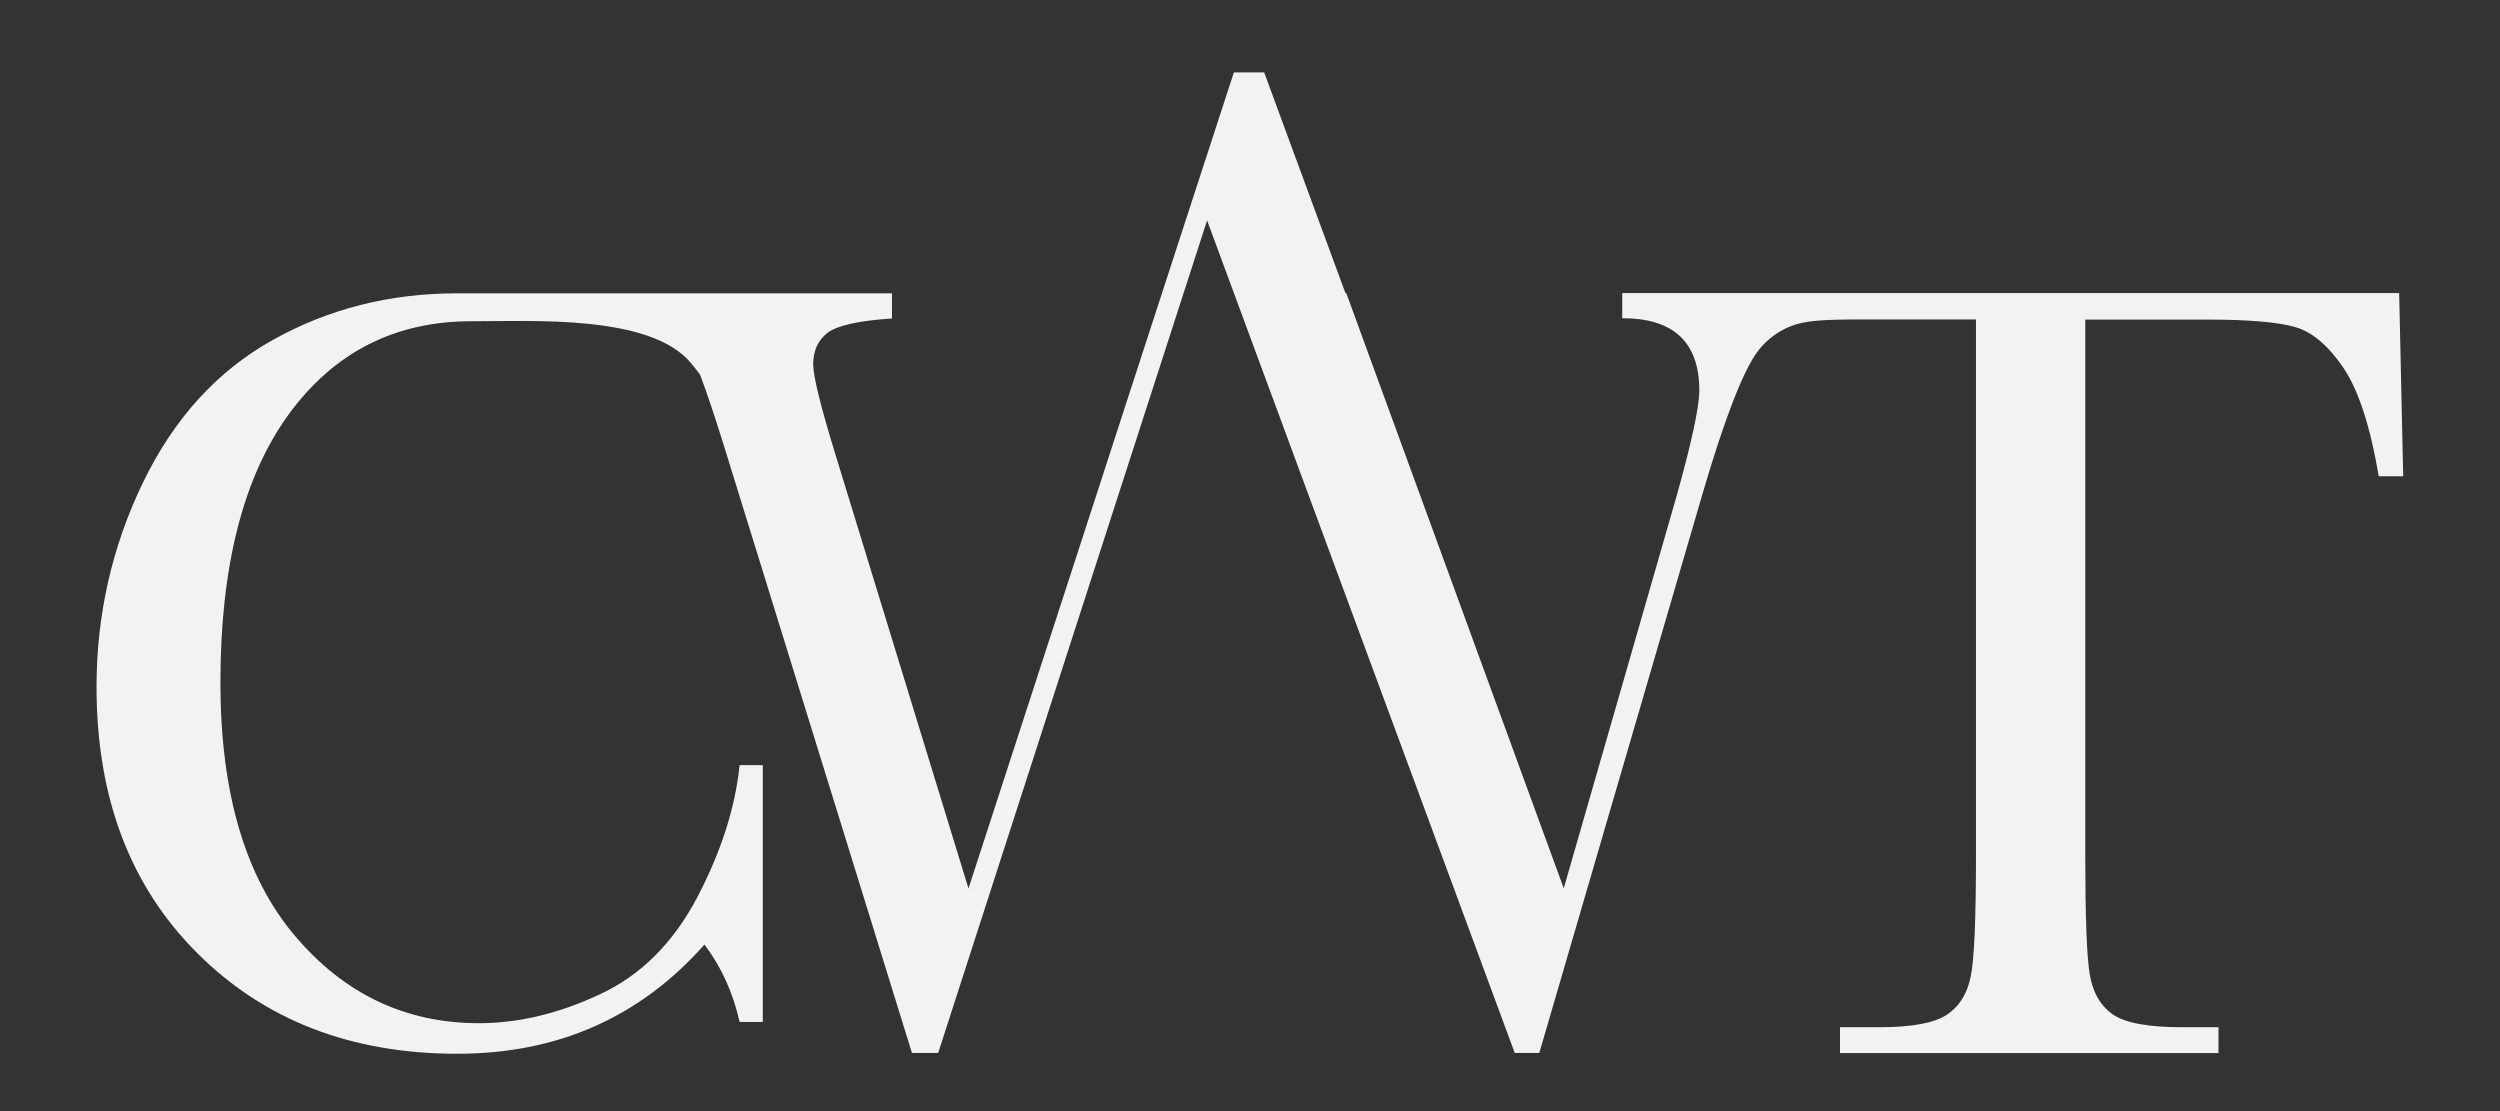 <svg xmlns="http://www.w3.org/2000/svg" id="Grey_no_text" viewBox="0 0 180 80"><rect x="0" y="0" width="180" height="80" fill="#333333" stroke="none"/><defs><style>.cls-1{fill:#f1f2f2;}</style></defs><path id="CWT" class="cls-1" d="m173.01,34.29h-1.74c-.61-3.6-1.46-6.2-2.54-7.8-1.08-1.59-2.23-2.58-3.47-2.94-1.24-.36-3.35-.54-6.33-.54h-8.79v38.58c0,4.27.1,7.08.3,8.43s.75,2.34,1.63,2.98,2.55.96,5,.96h2.66v1.86h-27.25v-1.86h2.82c2.34,0,3.96-.3,4.86-.89.9-.59,1.48-1.51,1.73-2.76.26-1.25.38-4.16.38-8.73V23h-8.1c-3.01,0-4.19.08-5.24.49-.12.05-.23.09-.34.14-.04.02-.08.04-.11.06-.78.4-1.43.94-1.95,1.64-1.05,1.43-2.38,4.86-3.97,10.3l-11.73,40.18h-1.77l-15.13-40.94h0l-7.02-19-5.15,15.94-.99,3.06-13.22,40.94h-1.89l-12.87-41.56c-1.08-3.55-1.88-5.97-2.39-7.28-.22-.29-.43-.57-.65-.83-2.91-3.49-11.28-3.01-15.81-3.01-5.53,0-9.92,2.25-13.18,6.74-3.25,4.49-4.89,10.92-4.89,19.27,0,7.92,1.78,13.99,5.34,18.21,3.56,4.22,7.98,6.32,13.28,6.32,2.83,0,5.73-.69,8.68-2.07,2.96-1.37,5.3-3.7,7.03-6.99,1.72-3.29,2.74-6.46,3.05-9.52h1.67v18.49h-1.67c-.47-2.1-1.31-3.96-2.53-5.57-4.65,5.25-10.58,7.86-17.8,7.86-7.63,0-13.87-2.41-18.71-7.24-4.84-4.82-7.26-11.21-7.26-19.16,0-5.22,1.12-10.13,3.35-14.74,2.23-4.61,5.35-8.03,9.35-10.26s8.38-3.34,13.17-3.35h31.4v1.81c-2.42.16-3.96.51-4.65,1.04-.68.54-1.02,1.29-1.02,2.26,0,.86.55,3.09,1.65,6.65l9.53,31.09,9.47-29.13,1.73-5.33h0s5.17-15.89,5.17-15.89l2.74-8.41h2.18l5.85,15.89h.06l15.66,42.86,8.15-28.33c1.07-3.84,1.61-6.34,1.61-7.52,0-3.47-1.85-5.2-5.55-5.2v-1.81h55.94l.29,13.14Z"></path></svg>